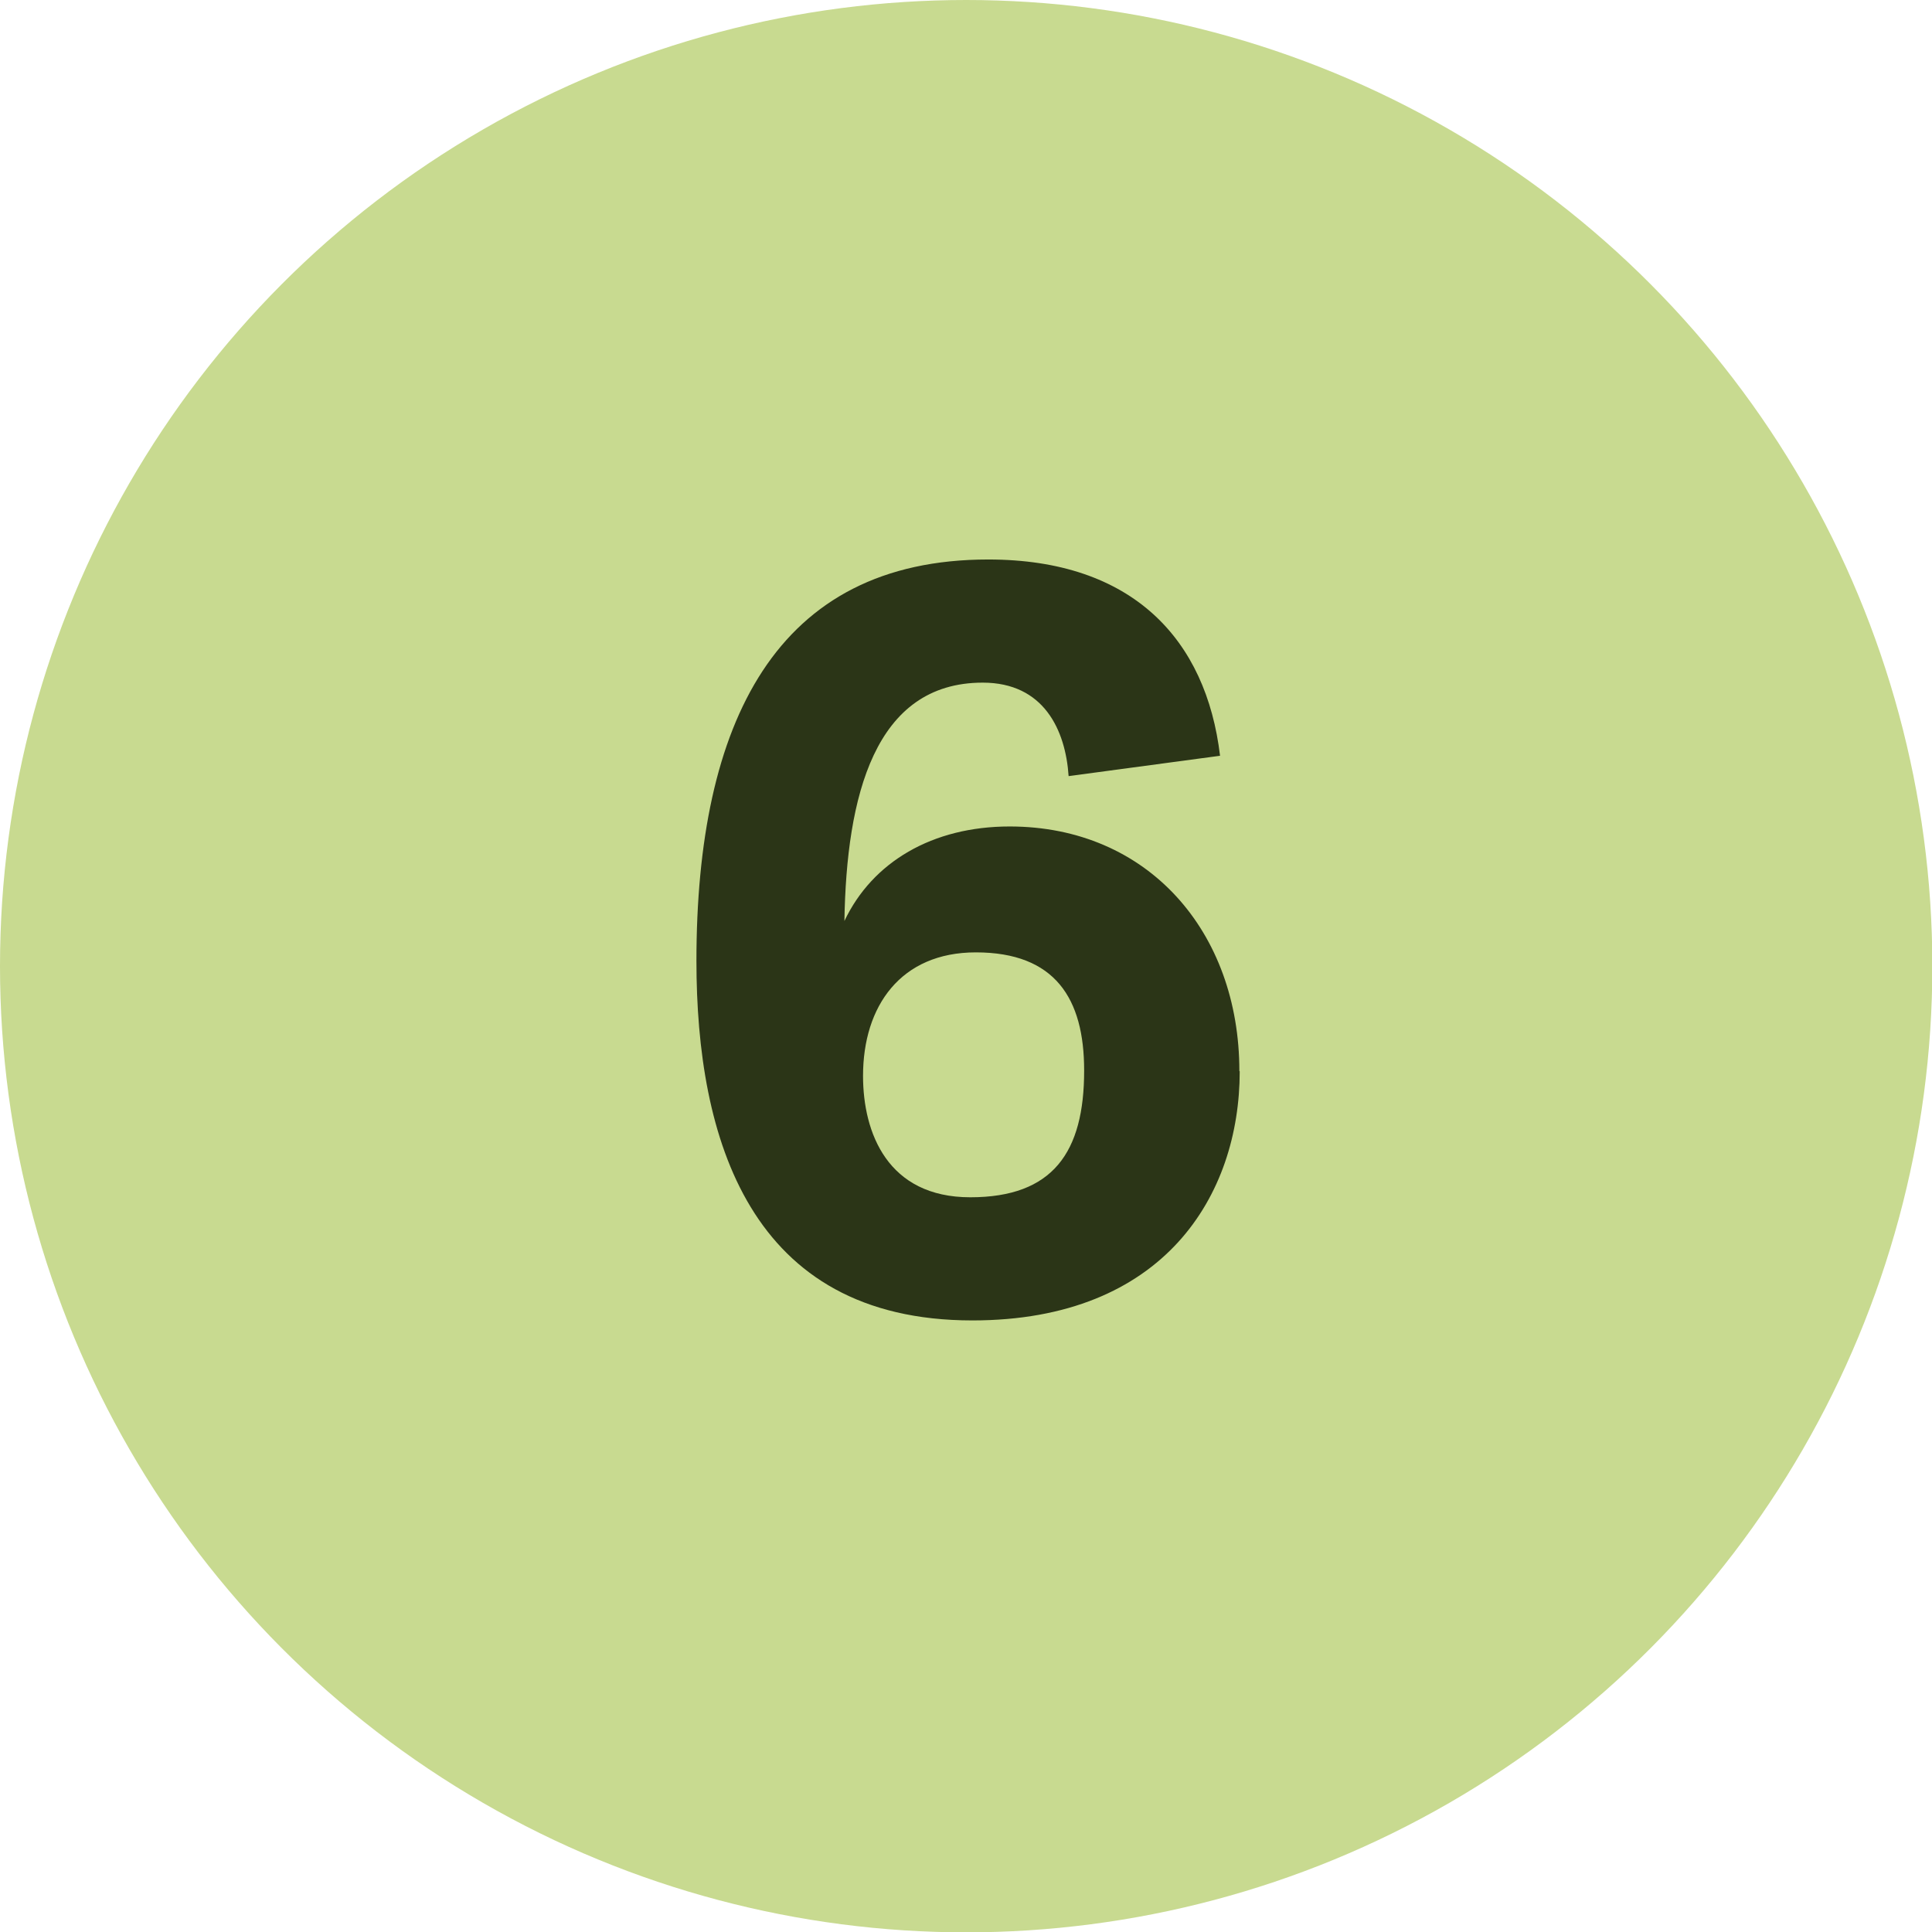<?xml version="1.0" encoding="UTF-8"?>
<svg id="Capa_1" data-name="Capa 1" xmlns="http://www.w3.org/2000/svg" viewBox="0 0 56.01 56.01">
  <defs>
    <style>
      .cls-1 {
        fill: #c8da90;
      }

      .cls-2 {
        fill: #2b3517;
      }
    </style>
  </defs>
  <circle class="cls-1" cx="28.01" cy="28.01" r="28.01"/>
  <path class="cls-2" d="M35.94,31.06c0,3.58-2.18,7.22-7.75,7.22-6.47,0-8-5.29-8-10.42,0-6.91,2.3-11.64,8.46-11.64,4.2,0,6.32,2.33,6.72,5.69l-4.39.59c-.09-1.34-.72-2.71-2.49-2.71-3.14,0-3.95,3.3-4.01,6.91.81-1.71,2.55-2.74,4.79-2.74,4.01,0,6.66,3.05,6.66,7.09ZM31.43,31.03c0-2.08-.84-3.42-3.14-3.42-2.18,0-3.27,1.56-3.27,3.58,0,1.65.71,3.52,3.11,3.52s3.3-1.31,3.3-3.67Z"/>
</svg>